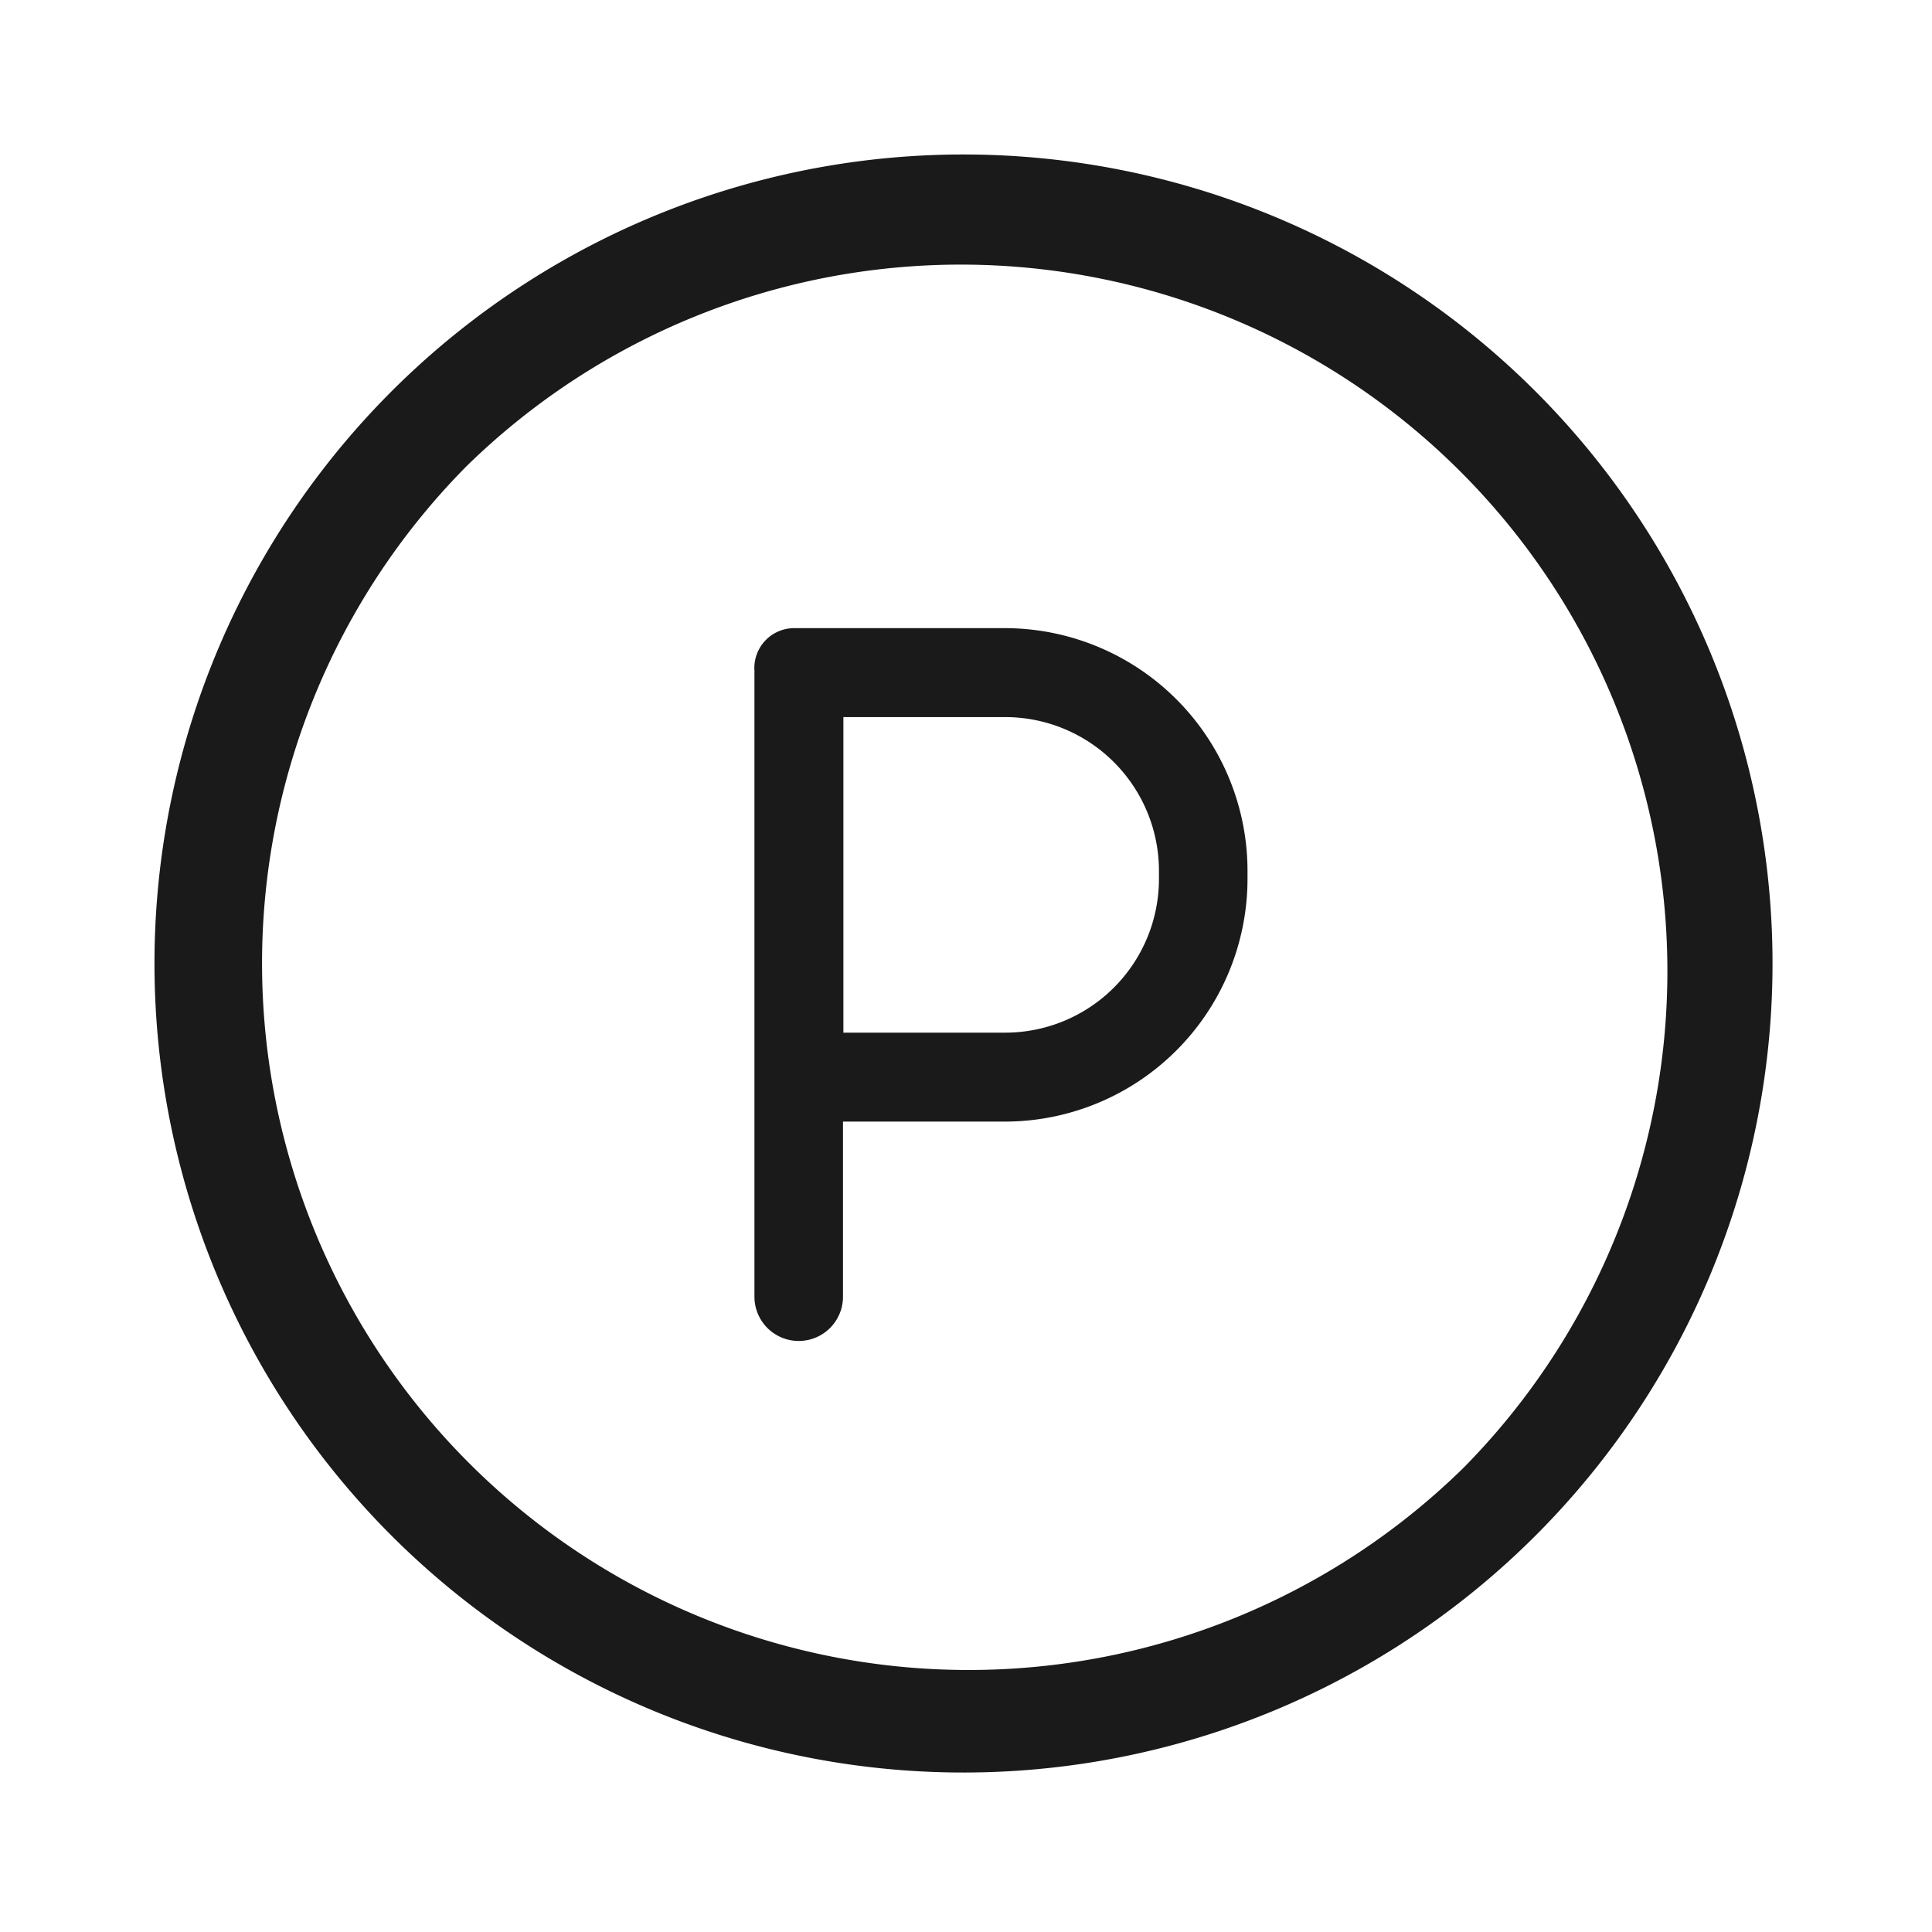 <svg xmlns="http://www.w3.org/2000/svg" width="24" height="24" viewBox="0 0 24 24"><g transform="translate(12961 2297)"><rect width="24" height="24" transform="translate(-12961 -2297)" fill="none"/><path d="M193.068,124.23h-2.619a.445.445,0,0,0-.448.477v7.778a.5.5,0,1,0,1,0V130.26h2.062a2.967,2.967,0,0,0,2.963-2.963v-.1A2.967,2.967,0,0,0,193.068,124.23Zm1.958,3.067a1.961,1.961,0,0,1-1.958,1.958h-2.062v-4.02h2.062a1.961,1.961,0,0,1,1.958,1.958Z" transform="translate(-13141.579 -2413.377)" fill="#1a1a1a" stroke="#1a1a1a" stroke-width="0.1"/><path d="M17.071,2.929A10,10,0,1,0,2.929,17.071,10,10,0,0,0,17.071,2.929Zm-.829,13.314A8.828,8.828,0,0,1,3.758,3.758,8.828,8.828,0,0,1,16.242,16.242Z" transform="translate(-12959 -2295)" fill="#1a1a1a" stroke="#1a1a1a" stroke-width="0.1"/></g></svg>